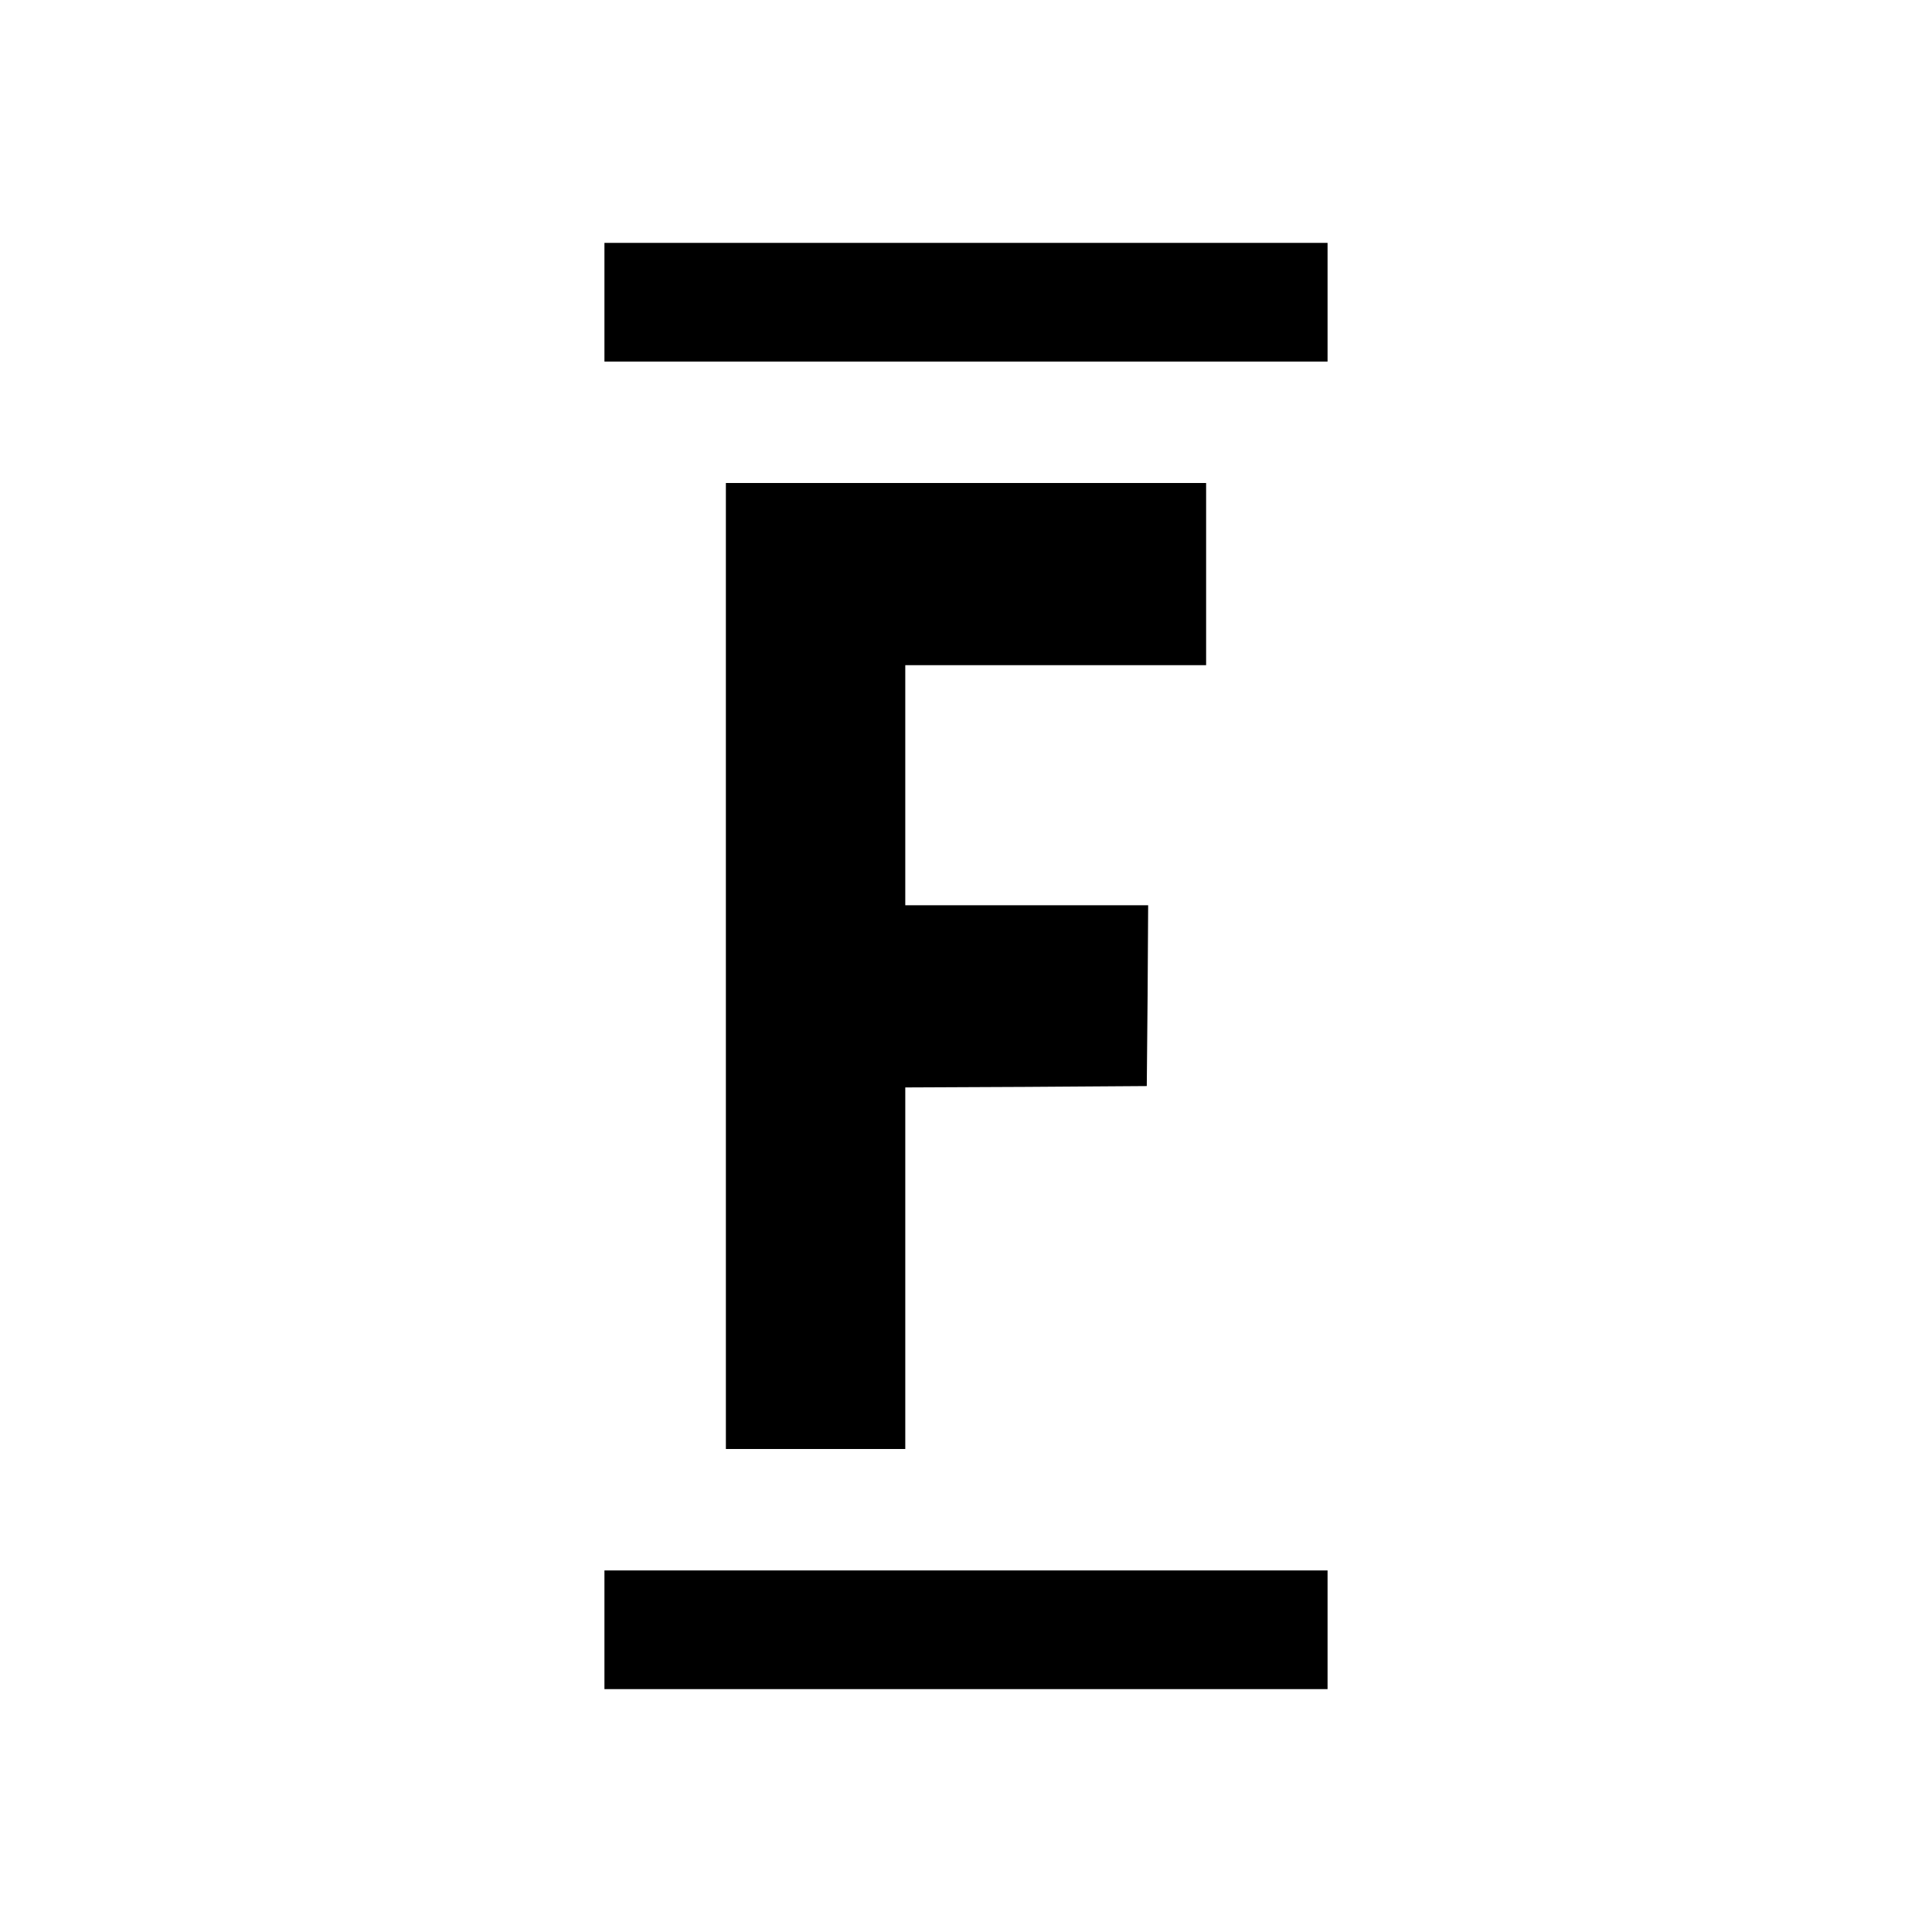 <?xml version="1.0" standalone="no"?>
<!DOCTYPE svg PUBLIC "-//W3C//DTD SVG 20010904//EN"
 "http://www.w3.org/TR/2001/REC-SVG-20010904/DTD/svg10.dtd">
<svg version="1.0" xmlns="http://www.w3.org/2000/svg"
 width="700pt" height="700pt" viewBox="0 0 700 700"
 preserveAspectRatio="xMidYMid meet">
<g transform="translate(0,700) scale(0.1,-0.1)"
fill="#000000" stroke="none">
<path d="M2190 5905 l0 -215 1310 0 1310 0 0 215 0 215 -1310 0 -1310 0 0
-215z"/>
<path d="M2630 3500 l0 -1750 325 0 325 0 0 655 0 655 438 2 437 3 3 328 2
327 -440 0 -440 0 0 435 0 435 545 0 545 0 0 330 0 330 -870 0 -870 0 0 -1750z"/>
<path d="M2190 1095 l0 -215 1310 0 1310 0 0 215 0 215 -1310 0 -1310 0 0
-215z"/>
</g>
</svg>
